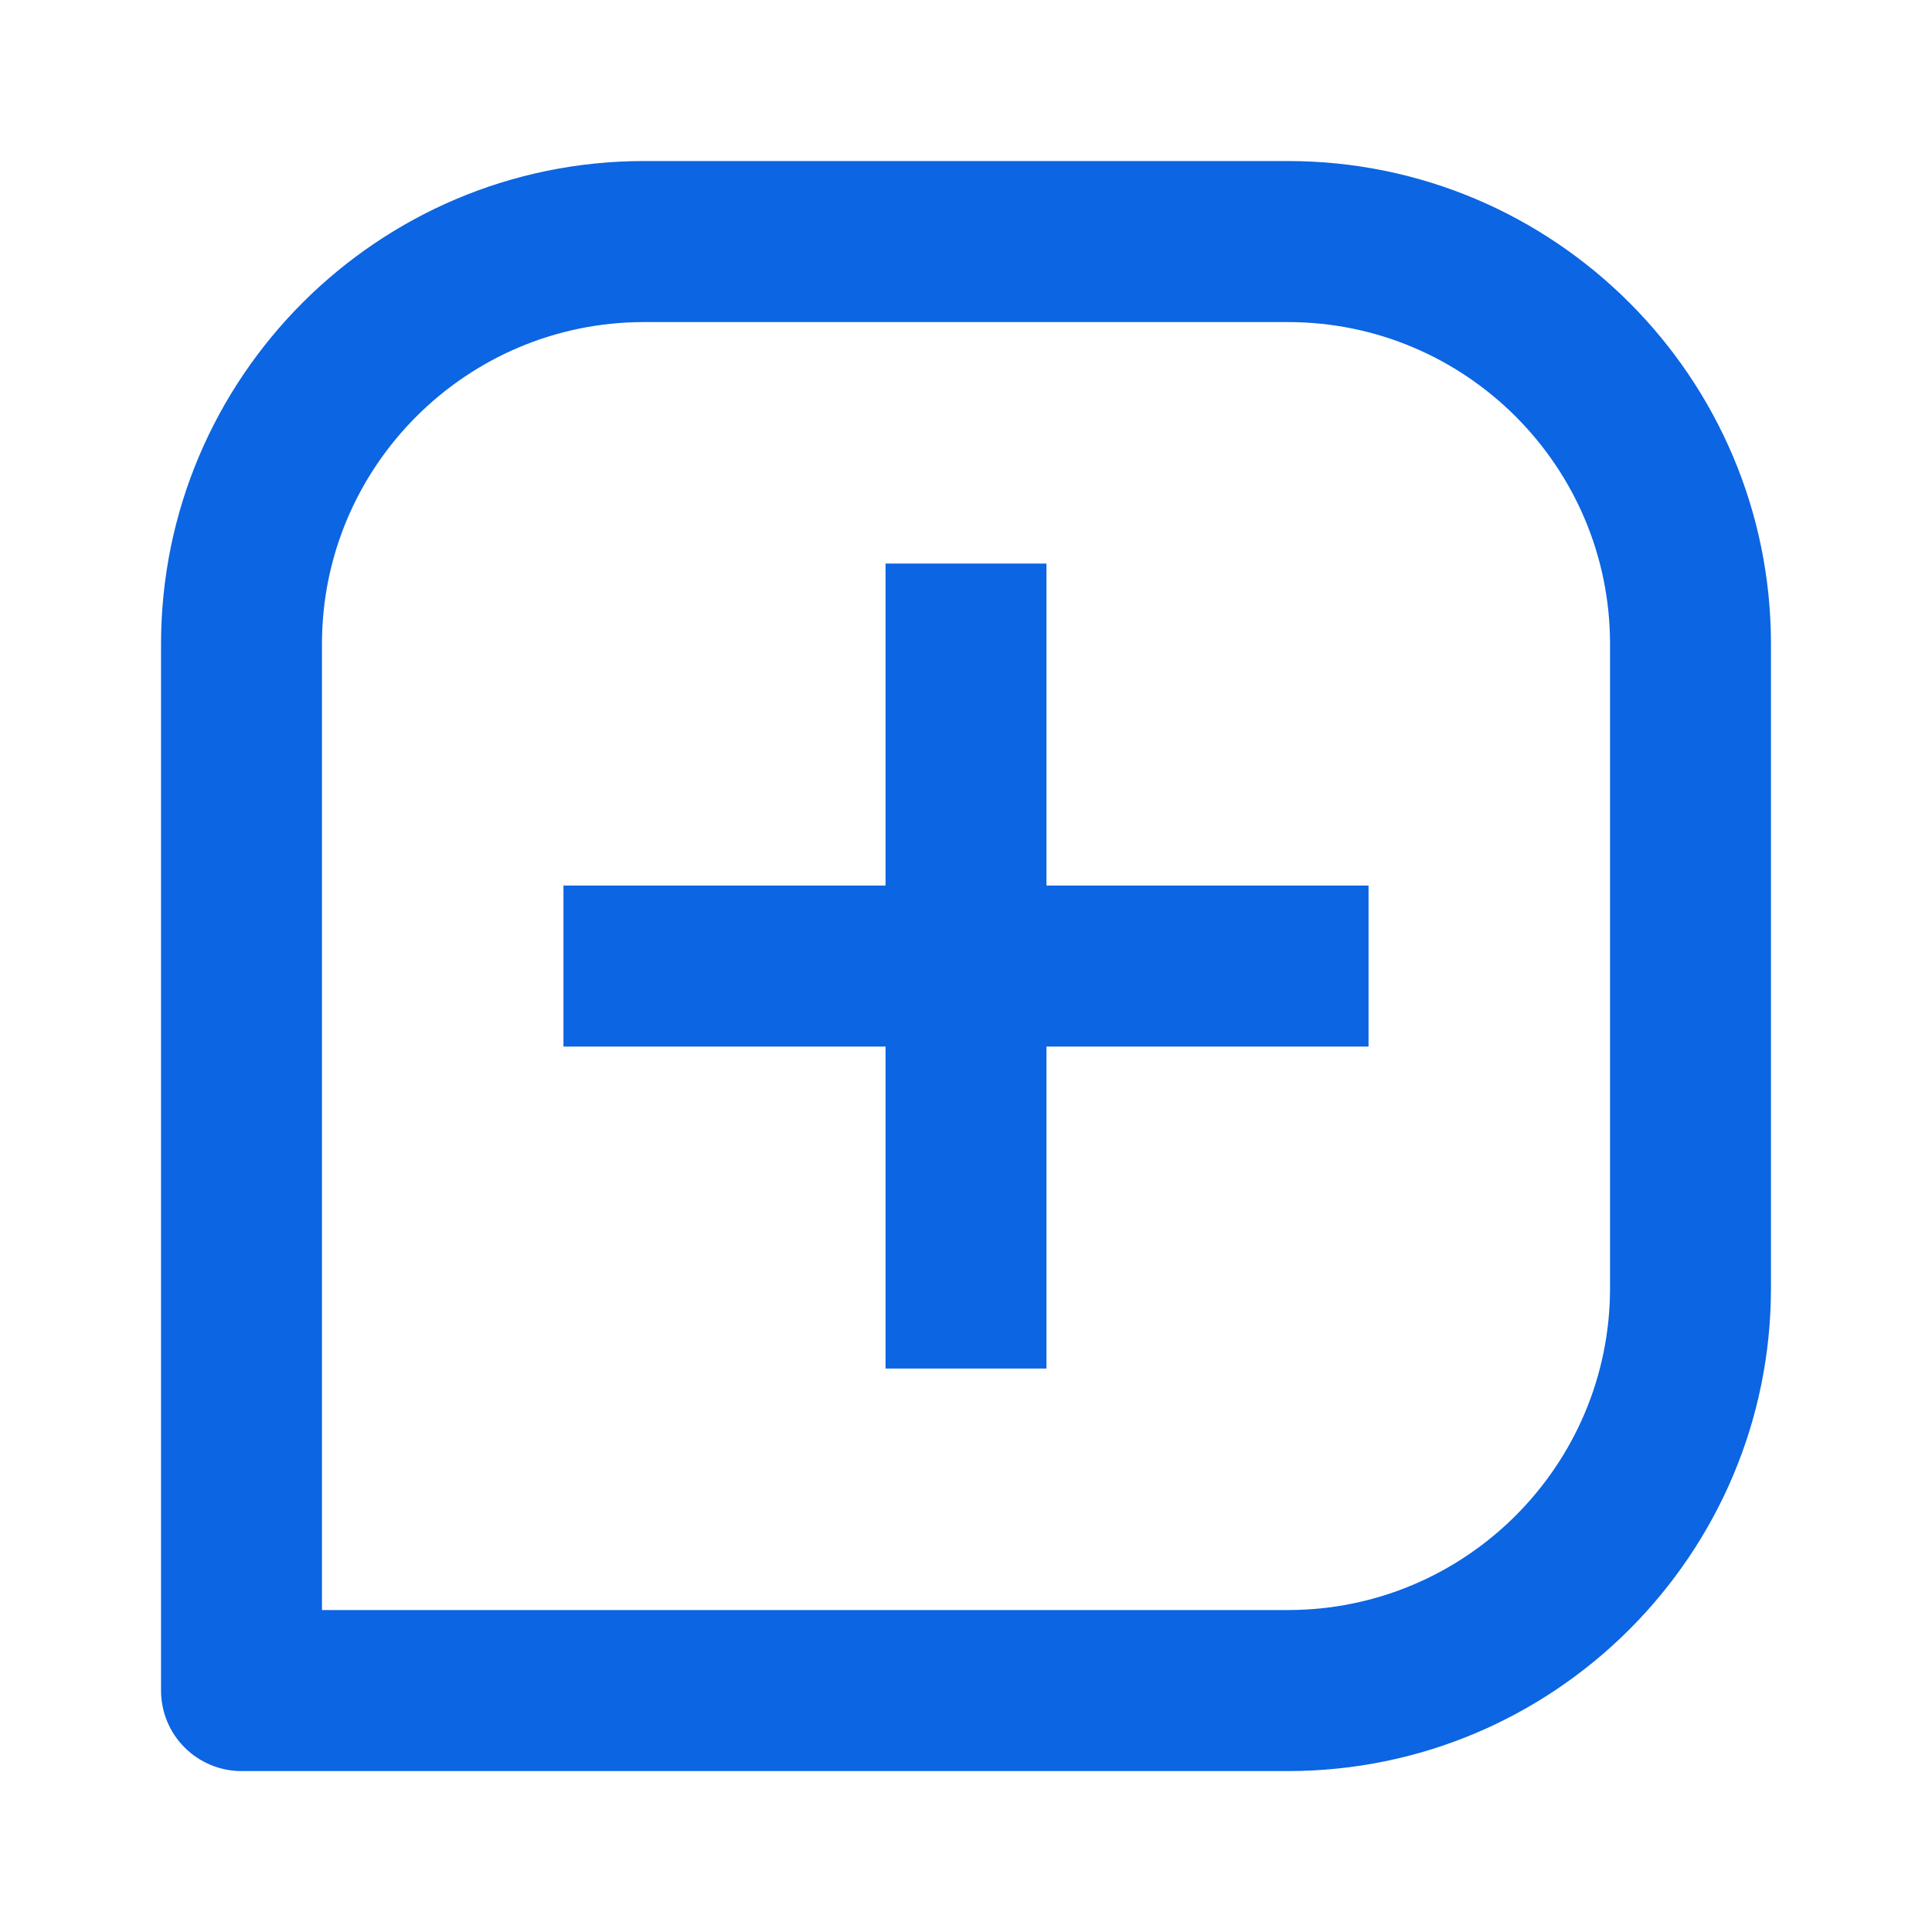 <?xml version="1.0" encoding="UTF-8"?> <svg xmlns="http://www.w3.org/2000/svg" width="17" height="17" viewBox="0 0 17 17" fill="none"><path d="M11.333 1.417H5.667C3.323 1.417 1.417 3.323 1.417 5.667V14.875C1.417 15.063 1.491 15.243 1.624 15.376C1.757 15.509 1.937 15.584 2.125 15.584H11.333C13.677 15.584 15.583 13.678 15.583 11.334V5.667C15.583 3.323 13.677 1.417 11.333 1.417ZM14.167 11.334C14.167 12.896 12.896 14.167 11.333 14.167H2.833V5.667C2.833 4.104 4.104 2.834 5.667 2.834H11.333C12.896 2.834 14.167 4.104 14.167 5.667V11.334Z" fill="#0C65E2"></path><path d="M9.208 4.959H7.792V7.792H4.958V9.209H7.792V12.042H9.208V9.209H12.042V7.792H9.208V4.959Z" fill="#0C65E2"></path></svg> 